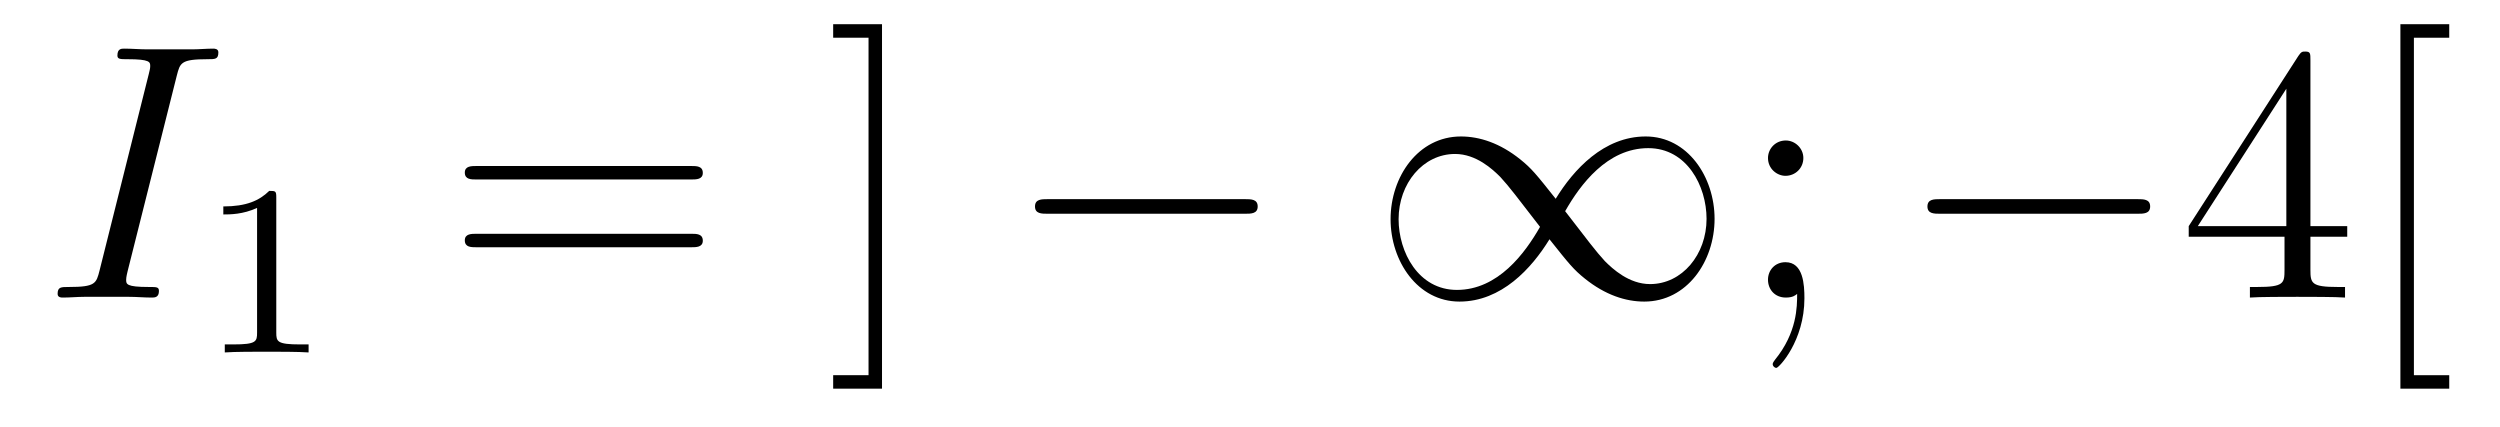 <?xml version='1.0'?>
<!-- This file was generated by dvisvgm 1.14.1 -->
<svg height='14pt' version='1.1' viewBox='0 -14 82 14' width='82pt' xmlns='http://www.w3.org/2000/svg' xmlns:xlink='http://www.w3.org/1999/xlink'>
<g id='page1'>
<g transform='matrix(1 0 0 1 -127 650)'>
<path d='M132.799 -661.52C132.907 -661.938 132.931 -662.058 133.803 -662.058C134.066 -662.058 134.162 -662.058 134.162 -662.285C134.162 -662.405 134.03 -662.405 133.994 -662.405C133.779 -662.405 133.516 -662.381 133.301 -662.381H131.831C131.592 -662.381 131.317 -662.405 131.078 -662.405C130.982 -662.405 130.851 -662.405 130.851 -662.178C130.851 -662.058 130.946 -662.058 131.185 -662.058C131.927 -662.058 131.927 -661.962 131.927 -661.831C131.927 -661.747 131.903 -661.675 131.879 -661.568L130.265 -655.125C130.157 -654.706 130.133 -654.587 129.261 -654.587C128.998 -654.587 128.89 -654.587 128.89 -654.36C128.89 -654.24 129.01 -654.24 129.069 -654.24C129.285 -654.24 129.548 -654.264 129.763 -654.264H131.233C131.472 -654.264 131.735 -654.24 131.974 -654.24C132.07 -654.24 132.213 -654.24 132.213 -654.455C132.213 -654.587 132.142 -654.587 131.879 -654.587C131.138 -654.587 131.138 -654.682 131.138 -654.826C131.138 -654.85 131.138 -654.909 131.185 -655.101L132.799 -661.52Z' fill-rule='evenodd'/>
<path d='M136.062 -657.516C136.062 -657.731 136.046 -657.739 135.831 -657.739C135.504 -657.42 135.082 -657.229 134.325 -657.229V-656.966C134.54 -656.966 134.97 -656.966 135.432 -657.181V-653.093C135.432 -652.798 135.409 -652.703 134.652 -652.703H134.373V-652.44C134.699 -652.464 135.385 -652.464 135.743 -652.464C136.102 -652.464 136.795 -652.464 137.122 -652.44V-652.703H136.843C136.086 -652.703 136.062 -652.798 136.062 -653.093V-657.516Z' fill-rule='evenodd'/>
<path d='M149.669 -658.113C149.836 -658.113 150.052 -658.113 150.052 -658.328C150.052 -658.555 149.848 -658.555 149.669 -658.555H142.628C142.461 -658.555 142.246 -658.555 142.246 -658.34C142.246 -658.113 142.449 -658.113 142.628 -658.113H149.669ZM149.669 -655.89C149.836 -655.89 150.052 -655.89 150.052 -656.105C150.052 -656.332 149.848 -656.332 149.669 -656.332H142.628C142.461 -656.332 142.246 -656.332 142.246 -656.117C142.246 -655.89 142.449 -655.89 142.628 -655.89H149.669Z' fill-rule='evenodd'/>
<path d='M155.93 -663.206H154.328V-662.763H155.488V-651.694H154.328V-651.252H155.93V-663.206Z' fill-rule='evenodd'/>
<path d='M167.833 -656.989C168.036 -656.989 168.252 -656.989 168.252 -657.228C168.252 -657.468 168.036 -657.468 167.833 -657.468H161.366C161.163 -657.468 160.948 -657.468 160.948 -657.228C160.948 -656.989 161.163 -656.989 161.366 -656.989H167.833Z' fill-rule='evenodd'/>
<path d='M178.027 -657.48C177.381 -658.293 177.237 -658.472 176.867 -658.771C176.198 -659.308 175.528 -659.524 174.918 -659.524C173.52 -659.524 172.611 -658.209 172.611 -656.81C172.611 -655.435 173.496 -654.108 174.871 -654.108S177.237 -655.196 177.823 -656.152C178.469 -655.34 178.612 -655.16 178.983 -654.862C179.652 -654.324 180.322 -654.108 180.931 -654.108C182.33 -654.108 183.238 -655.423 183.238 -656.822C183.238 -658.197 182.354 -659.524 180.979 -659.524C179.604 -659.524 178.612 -658.436 178.027 -657.48ZM178.337 -657.073C178.827 -657.934 179.712 -659.141 181.063 -659.141C182.33 -659.141 182.975 -657.898 182.975 -656.822C182.975 -655.651 182.174 -654.682 181.122 -654.682C180.429 -654.682 179.891 -655.184 179.64 -655.435C179.341 -655.758 179.067 -656.129 178.337 -657.073ZM177.513 -656.559C177.022 -655.698 176.138 -654.491 174.787 -654.491C173.52 -654.491 172.874 -655.734 172.874 -656.81C172.874 -657.982 173.675 -658.95 174.727 -658.95C175.42 -658.95 175.958 -658.448 176.209 -658.197C176.508 -657.874 176.783 -657.503 177.513 -656.559Z' fill-rule='evenodd'/>
<path d='M186.15 -658.818C186.15 -659.141 185.874 -659.392 185.575 -659.392C185.229 -659.392 184.99 -659.117 184.99 -658.818C184.99 -658.46 185.289 -658.233 185.564 -658.233C185.886 -658.233 186.15 -658.484 186.15 -658.818ZM185.946 -654.36C185.946 -653.941 185.946 -653.092 185.217 -652.196C185.145 -652.1 185.145 -652.076 185.145 -652.053C185.145 -651.993 185.205 -651.933 185.265 -651.933C185.349 -651.933 186.185 -652.818 186.185 -654.216C186.185 -654.658 186.15 -655.4 185.564 -655.4C185.217 -655.4 184.99 -655.137 184.99 -654.826C184.99 -654.503 185.217 -654.24 185.575 -654.24C185.803 -654.24 185.886 -654.312 185.946 -654.36Z' fill-rule='evenodd'/>
<path d='M197.106 -656.989C197.309 -656.989 197.525 -656.989 197.525 -657.228C197.525 -657.468 197.309 -657.468 197.106 -657.468H190.639C190.436 -657.468 190.22 -657.468 190.22 -657.228C190.22 -656.989 190.436 -656.989 190.639 -656.989H197.106Z' fill-rule='evenodd'/>
<path d='M202.782 -662.022C202.782 -662.249 202.782 -662.309 202.614 -662.309C202.519 -662.309 202.483 -662.309 202.387 -662.166L198.79 -656.583V-656.236H201.932V-655.148C201.932 -654.706 201.91 -654.587 201.036 -654.587H200.797V-654.24C201.072 -654.264 202.016 -654.264 202.351 -654.264C202.686 -654.264 203.642 -654.264 203.917 -654.24V-654.587H203.678C202.818 -654.587 202.782 -654.706 202.782 -655.148V-656.236H203.989V-656.583H202.782V-662.022ZM201.992 -661.09V-656.583H199.088L201.992 -661.09ZM207.335 -651.252V-651.694H206.176V-662.763H207.335V-663.206H205.733V-651.252H207.335Z' fill-rule='evenodd'/>
</g>
</g>
</svg>
